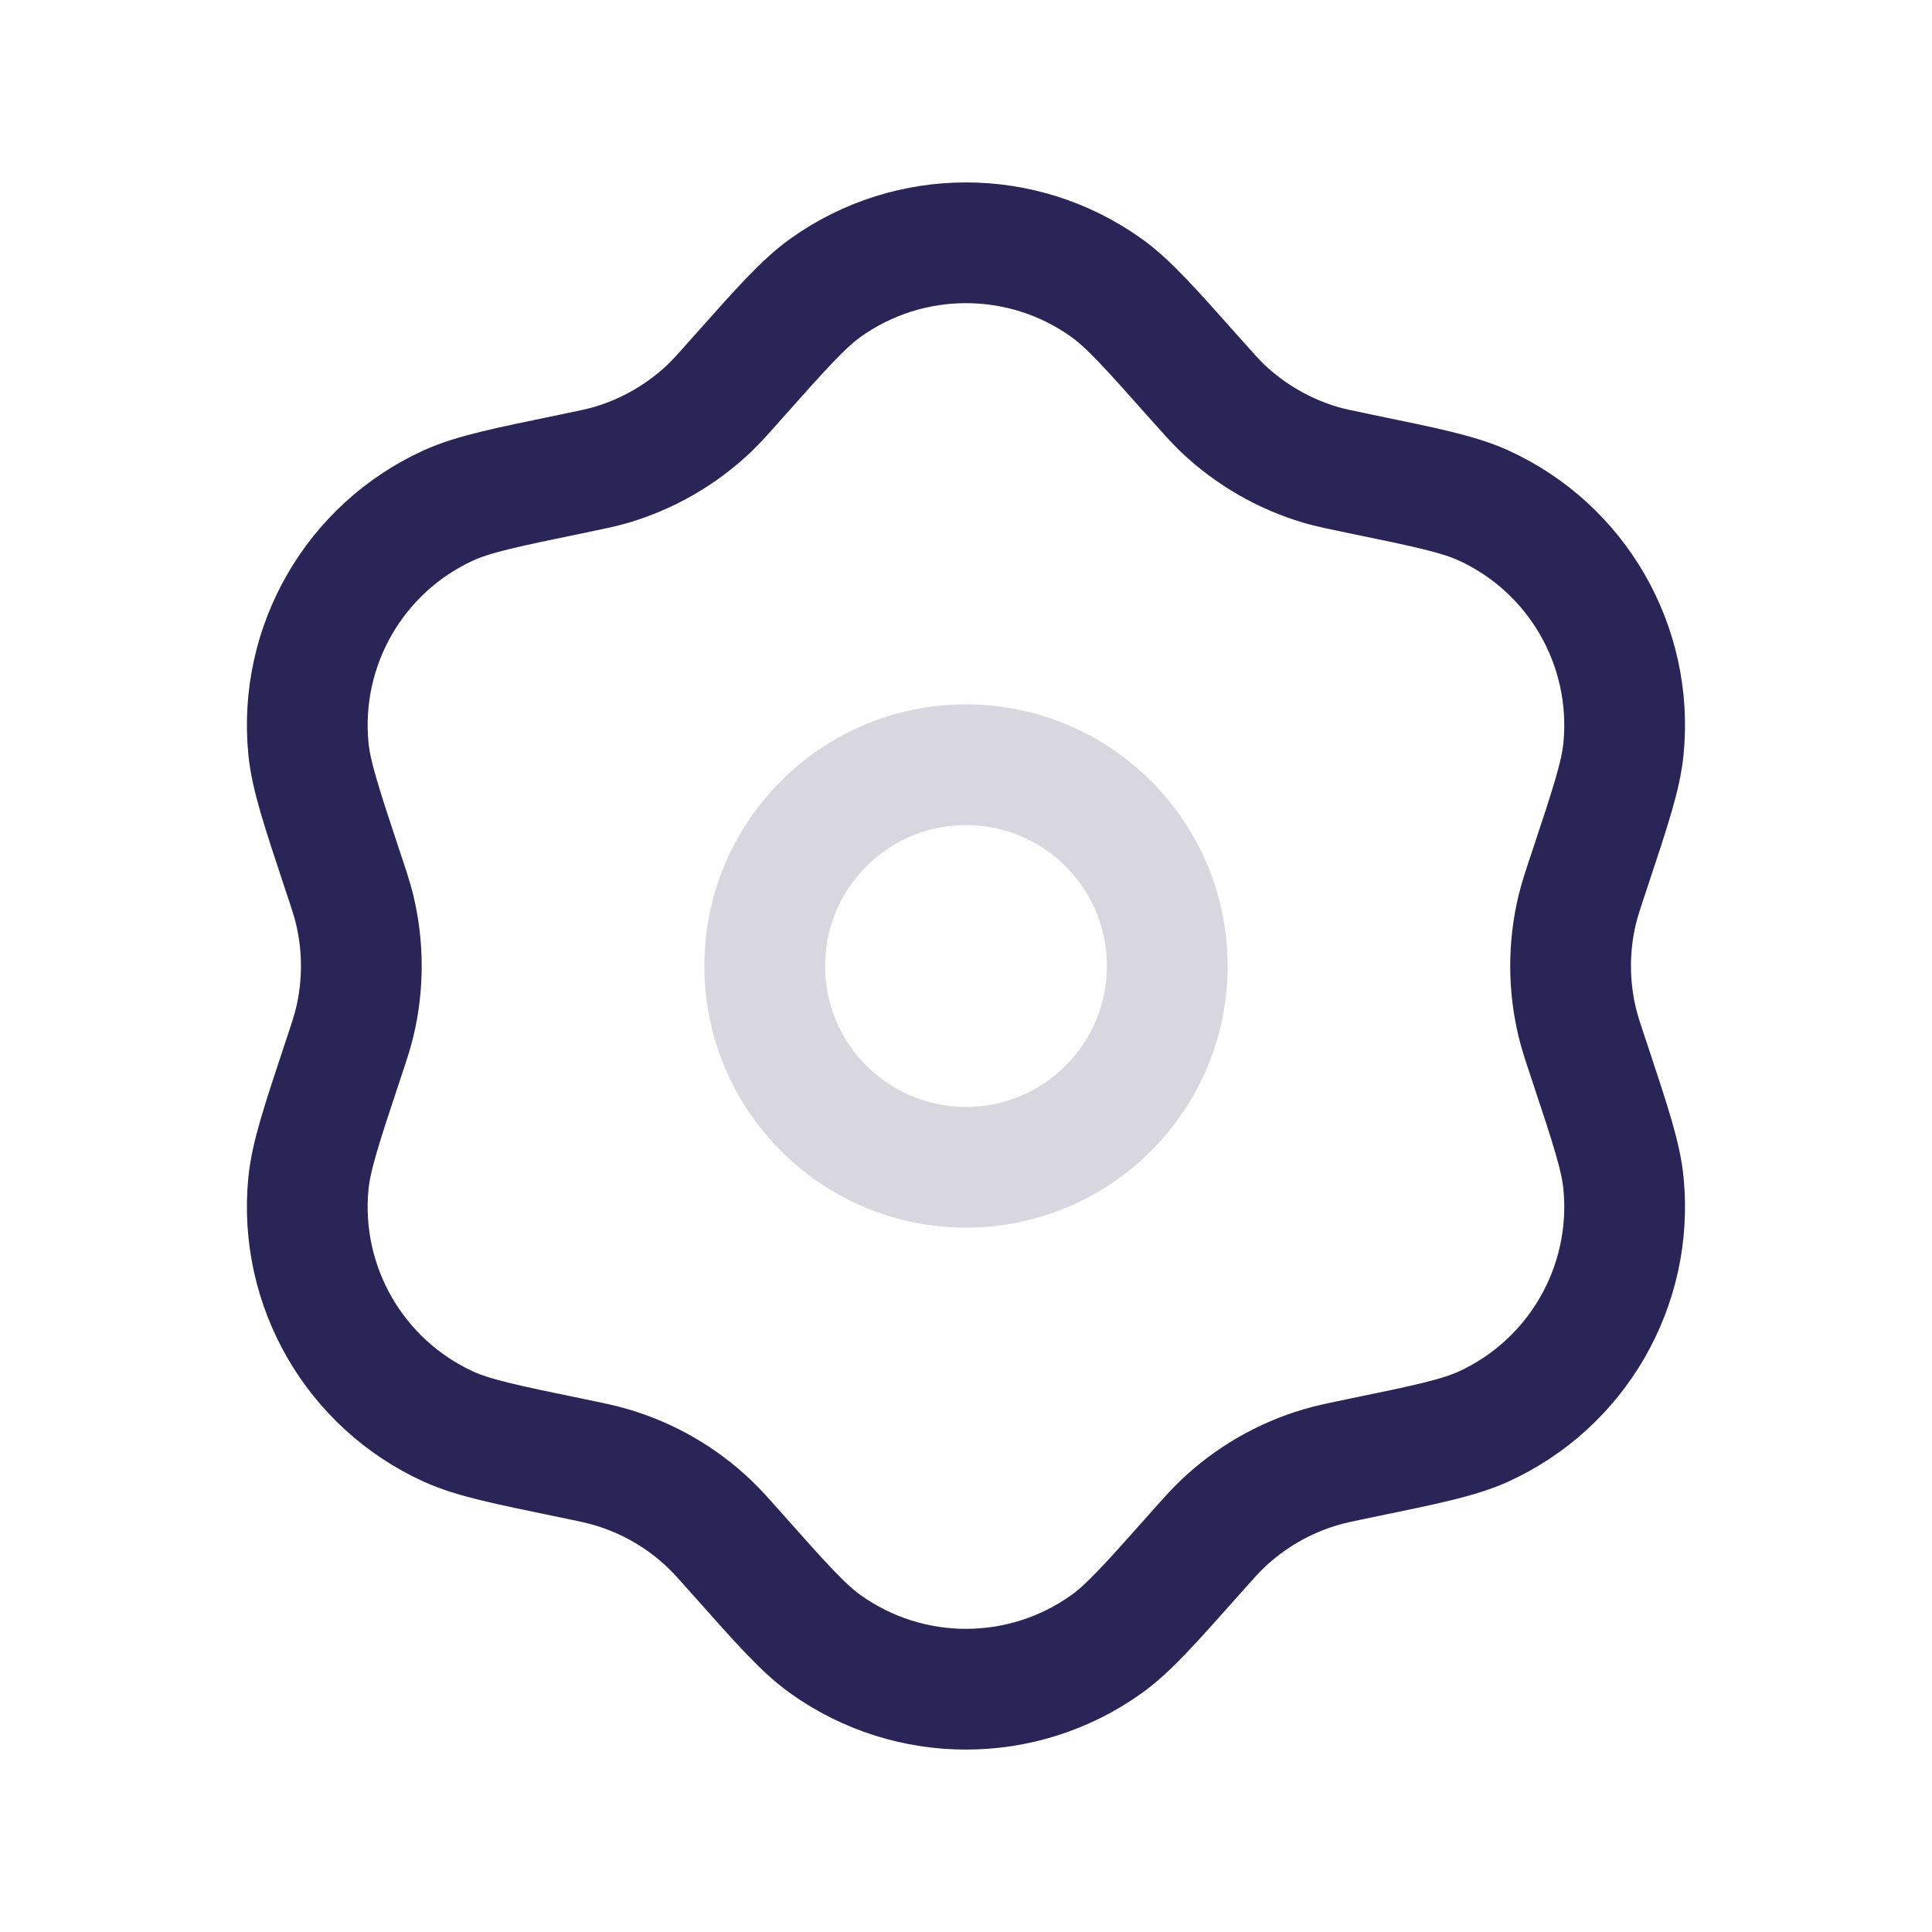 <svg width="24" height="24" viewBox="0 0 24 24" fill="none" xmlns="http://www.w3.org/2000/svg">
<path d="M14.5 12C14.5 13.381 13.381 14.5 12 14.5C10.619 14.5 9.5 13.381 9.5 12C9.5 10.619 10.619 9.5 12 9.5C13.381 9.5 14.5 10.619 14.5 12Z" stroke="#292556" stroke-opacity="0.18" stroke-width="1.5" stroke-linejoin="round"/>
<path d="M9.162 4.692C9.708 4.078 9.981 3.771 10.256 3.574C11.299 2.83 12.7 2.83 13.743 3.574C14.018 3.771 14.291 4.078 14.837 4.692V4.692C15.011 4.888 15.098 4.986 15.19 5.074C15.534 5.399 15.949 5.639 16.403 5.774C16.525 5.81 16.653 5.836 16.909 5.889V5.889C17.715 6.055 18.117 6.138 18.425 6.277C19.591 6.808 20.291 8.021 20.168 9.297C20.136 9.633 20.006 10.023 19.747 10.804V10.804C19.664 11.052 19.623 11.176 19.593 11.3C19.483 11.76 19.483 12.24 19.593 12.7C19.623 12.824 19.664 12.948 19.747 13.196V13.196C20.006 13.977 20.136 14.367 20.168 14.703C20.291 15.979 19.591 17.192 18.425 17.723C18.117 17.862 17.715 17.945 16.909 18.111V18.111C16.653 18.164 16.525 18.19 16.403 18.227C15.949 18.361 15.534 18.601 15.19 18.927C15.098 19.014 15.011 19.112 14.837 19.308V19.308C14.291 19.922 14.018 20.23 13.743 20.426C12.7 21.17 11.299 21.17 10.256 20.426C9.981 20.23 9.708 19.922 9.162 19.308V19.308C8.988 19.112 8.901 19.014 8.809 18.927C8.466 18.601 8.05 18.361 7.596 18.227C7.474 18.19 7.346 18.164 7.09 18.111V18.111C6.284 17.945 5.882 17.862 5.574 17.723C4.408 17.192 3.708 15.979 3.831 14.703C3.864 14.367 3.993 13.977 4.252 13.196V13.196C4.335 12.948 4.376 12.824 4.406 12.7C4.516 12.24 4.516 11.76 4.406 11.3C4.376 11.176 4.335 11.052 4.252 10.804V10.804C3.993 10.023 3.864 9.633 3.831 9.297C3.708 8.021 4.408 6.808 5.574 6.277C5.882 6.138 6.284 6.055 7.09 5.889V5.889C7.346 5.836 7.474 5.81 7.596 5.774C8.05 5.639 8.466 5.399 8.809 5.074C8.901 4.986 8.988 4.888 9.162 4.692V4.692Z" stroke="#292556" stroke-width="1.5" stroke-linejoin="round"/>
</svg>
